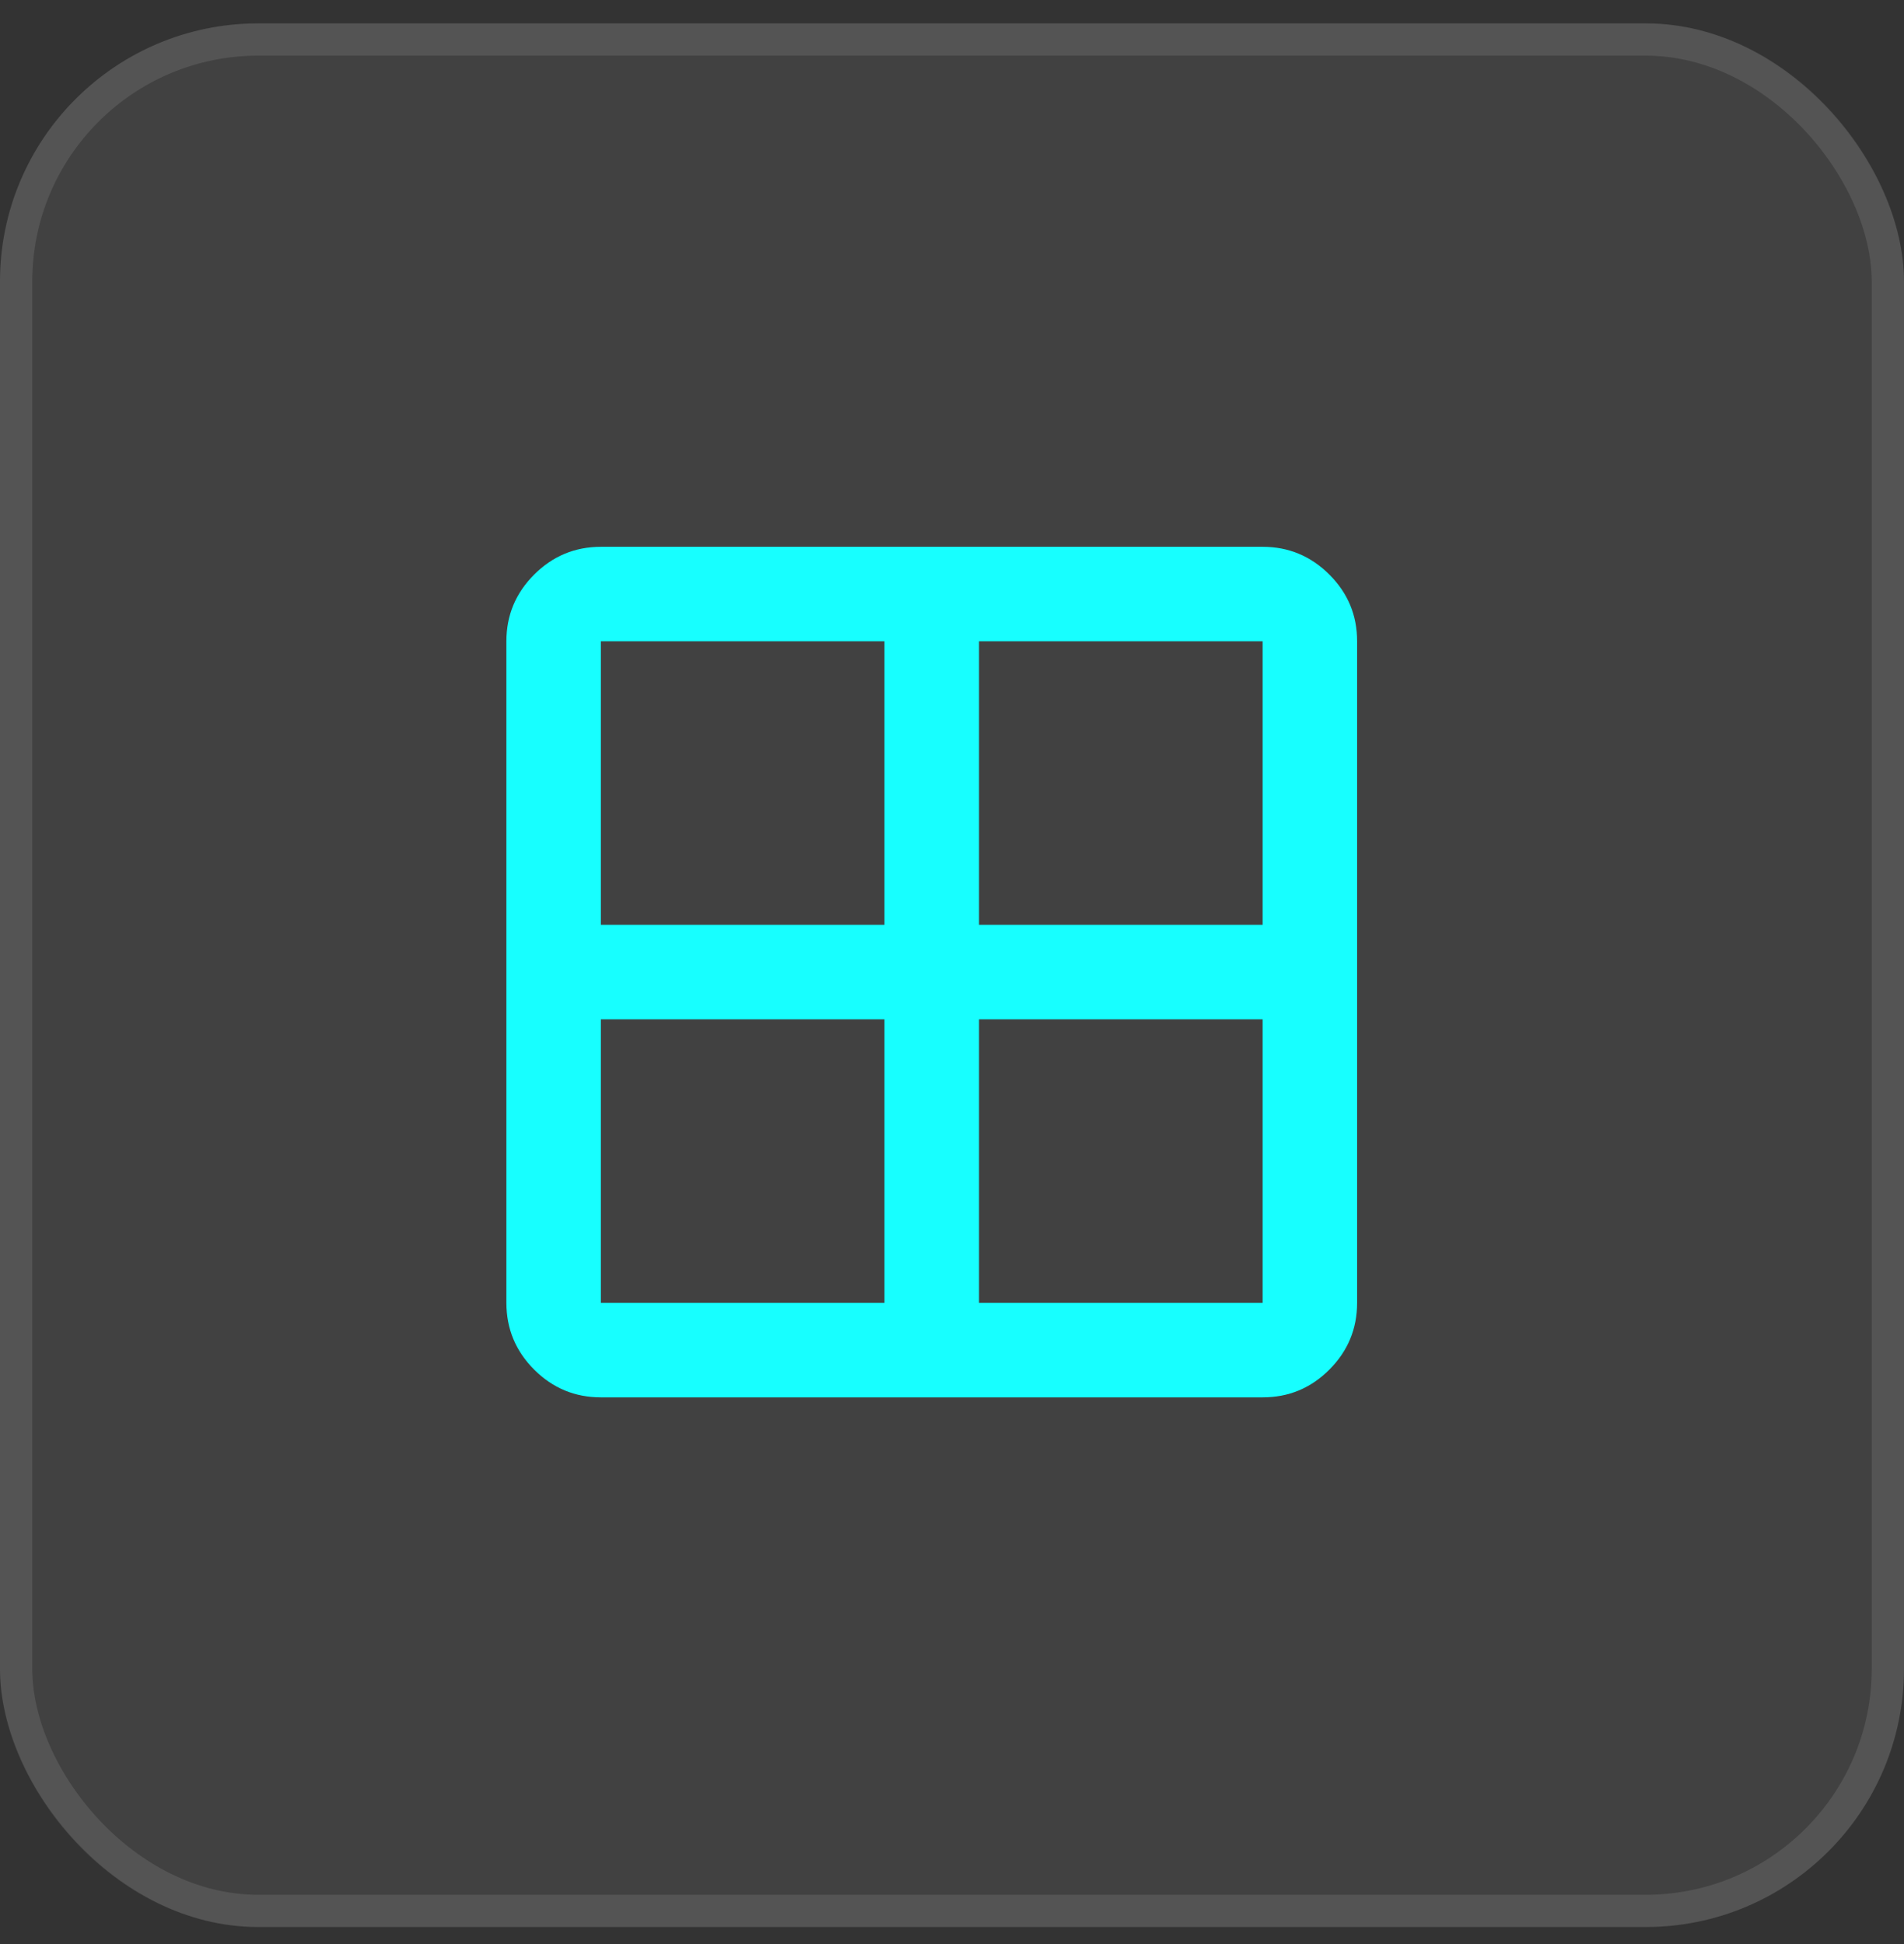 <svg xmlns="http://www.w3.org/2000/svg" width="47" height="48" viewBox="0 0 47 48" fill="none"><rect x="0" y="0" width="47" height="48" fill="#333333" stroke="none"/><rect y="0.577" width="47" height="47" rx="6.373" fill="white" fill-opacity="0.07"></rect><rect x="0.398" y="0.976" width="46.203" height="46.203" rx="5.975" stroke="white" stroke-opacity="0.1" stroke-width="0.797"></rect><path d="M14.833 34.5C14.192 34.5 13.643 34.272 13.186 33.815C12.729 33.359 12.501 32.809 12.5 32.167V15.833C12.5 15.192 12.729 14.643 13.186 14.186C13.643 13.729 14.192 13.501 14.833 13.5H31.167C31.808 13.5 32.358 13.729 32.815 14.186C33.273 14.643 33.501 15.192 33.5 15.833V32.167C33.5 32.808 33.272 33.358 32.815 33.815C32.359 34.273 31.809 34.501 31.167 34.5H14.833ZM24.167 25.167V32.167H31.167V25.167H24.167ZM24.167 22.833H31.167V15.833H24.167V22.833ZM21.833 22.833V15.833H14.833V22.833H21.833ZM21.833 25.167H14.833V32.167H21.833V25.167Z" fill="#17FFFF"></path></svg>